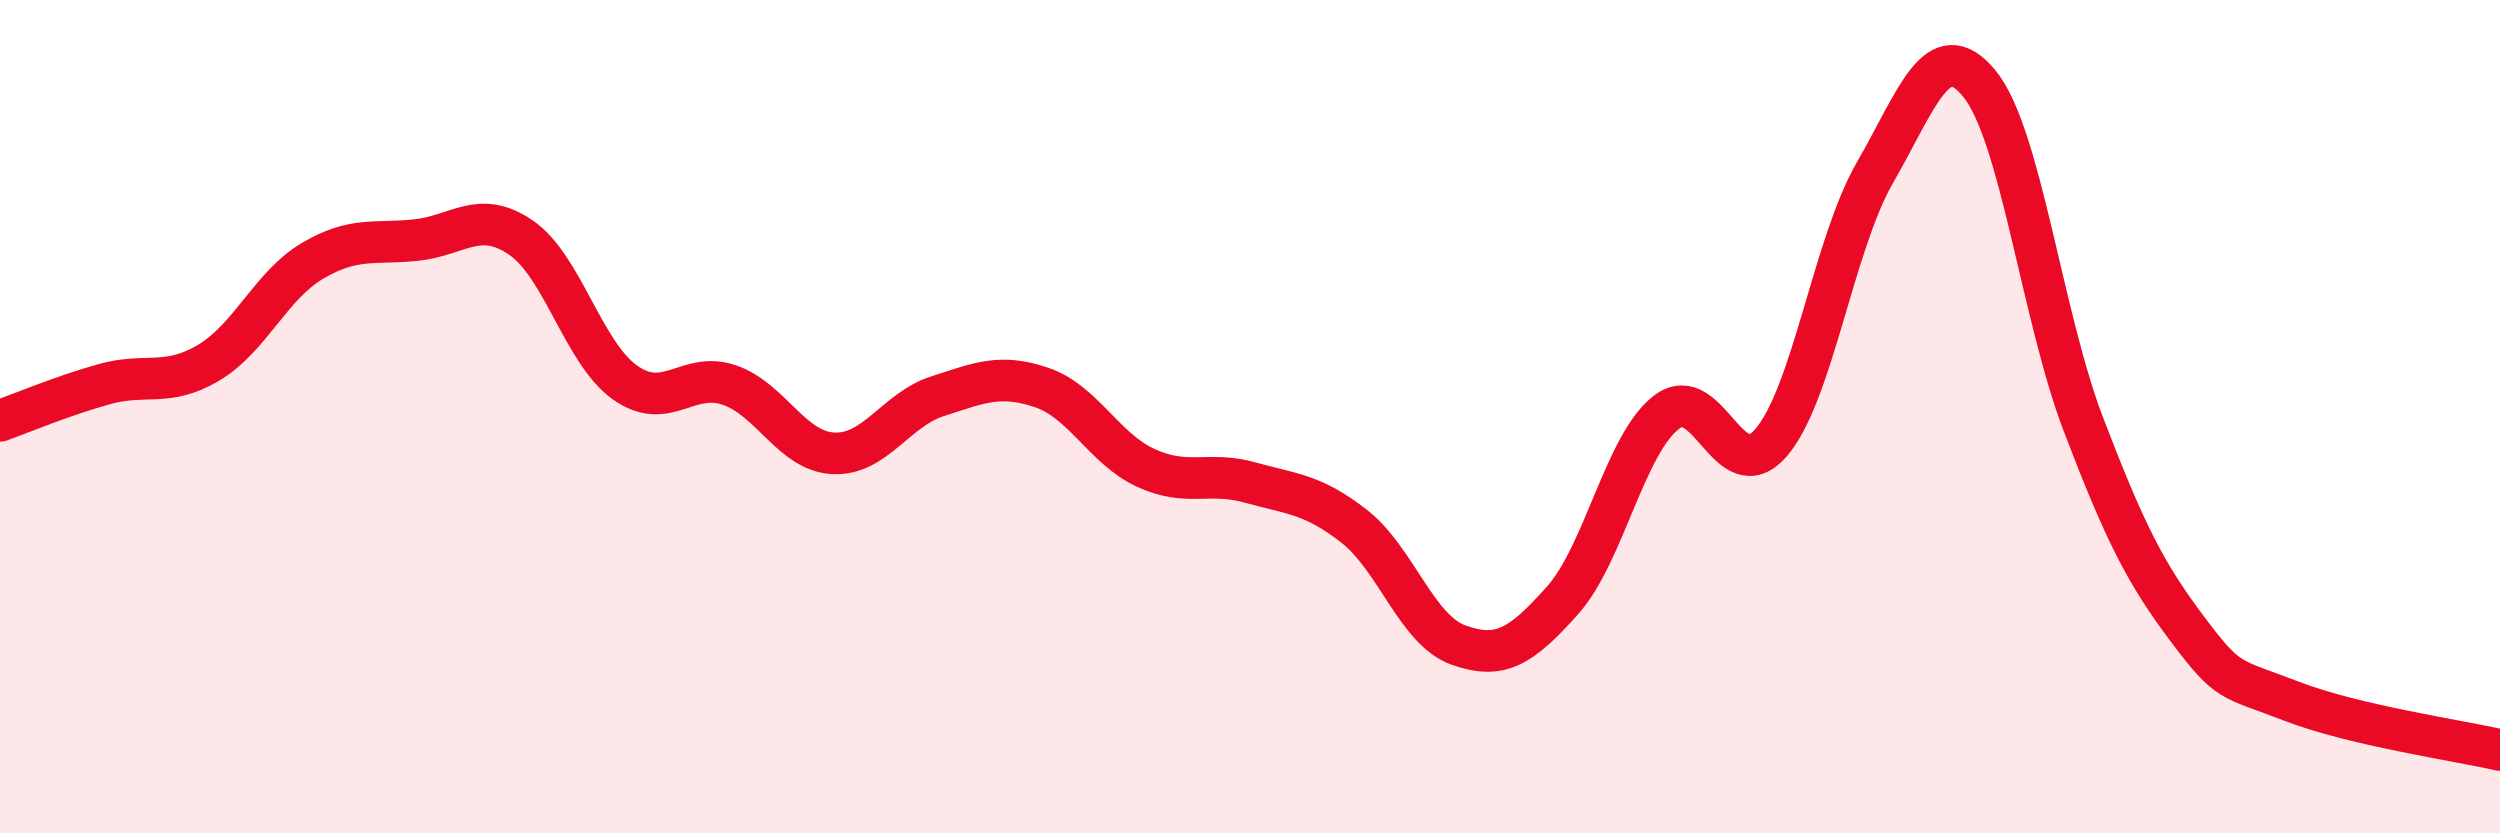 
    <svg width="60" height="20" viewBox="0 0 60 20" xmlns="http://www.w3.org/2000/svg">
      <path
        d="M 0,10.1 C 0.5,9.92 1.5,9.5 2.5,9.22 C 3.5,8.94 4,9.3 5,8.71 C 6,8.12 6.5,6.85 7.5,6.26 C 8.5,5.67 9,5.87 10,5.76 C 11,5.65 11.5,5.02 12.5,5.7 C 13.5,6.38 14,8.47 15,9.18 C 16,9.89 16.5,8.9 17.5,9.24 C 18.5,9.58 19,10.83 20,10.88 C 21,10.93 21.5,9.83 22.5,9.51 C 23.5,9.19 24,8.96 25,9.3 C 26,9.64 26.5,10.77 27.5,11.23 C 28.5,11.69 29,11.3 30,11.58 C 31,11.86 31.5,11.85 32.5,12.63 C 33.5,13.41 34,15.12 35,15.48 C 36,15.84 36.5,15.53 37.5,14.41 C 38.5,13.29 39,10.65 40,9.89 C 41,9.13 41.5,11.78 42.5,10.63 C 43.5,9.48 44,5.87 45,4.14 C 46,2.41 46.5,0.79 47.5,2 C 48.5,3.21 49,7.56 50,10.18 C 51,12.8 51.5,13.77 52.5,15.1 C 53.5,16.43 53.5,16.25 55,16.83 C 56.5,17.41 59,17.77 60,18L60 20L0 20Z"
        fill="#EB0A25"
        opacity="0.1"
        stroke-linecap="round"
        stroke-linejoin="round"
      />
      <path
        d="M 0,10.1 C 0.5,9.92 1.5,9.5 2.5,9.22 C 3.5,8.94 4,9.3 5,8.71 C 6,8.12 6.5,6.85 7.5,6.26 C 8.5,5.67 9,5.87 10,5.76 C 11,5.65 11.5,5.02 12.5,5.7 C 13.5,6.38 14,8.47 15,9.18 C 16,9.89 16.5,8.9 17.5,9.24 C 18.5,9.58 19,10.83 20,10.88 C 21,10.93 21.5,9.83 22.5,9.51 C 23.5,9.19 24,8.96 25,9.3 C 26,9.64 26.5,10.77 27.5,11.23 C 28.5,11.69 29,11.3 30,11.58 C 31,11.86 31.5,11.85 32.5,12.63 C 33.5,13.41 34,15.12 35,15.48 C 36,15.84 36.5,15.53 37.5,14.41 C 38.5,13.29 39,10.65 40,9.89 C 41,9.13 41.5,11.78 42.5,10.63 C 43.5,9.48 44,5.87 45,4.14 C 46,2.41 46.5,0.79 47.5,2 C 48.5,3.21 49,7.56 50,10.18 C 51,12.8 51.5,13.77 52.5,15.1 C 53.5,16.43 53.5,16.25 55,16.83 C 56.5,17.41 59,17.77 60,18"
        stroke="#EB0A25"
        stroke-width="1"
        fill="none"
        stroke-linecap="round"
        stroke-linejoin="round"
      />
    </svg>
  